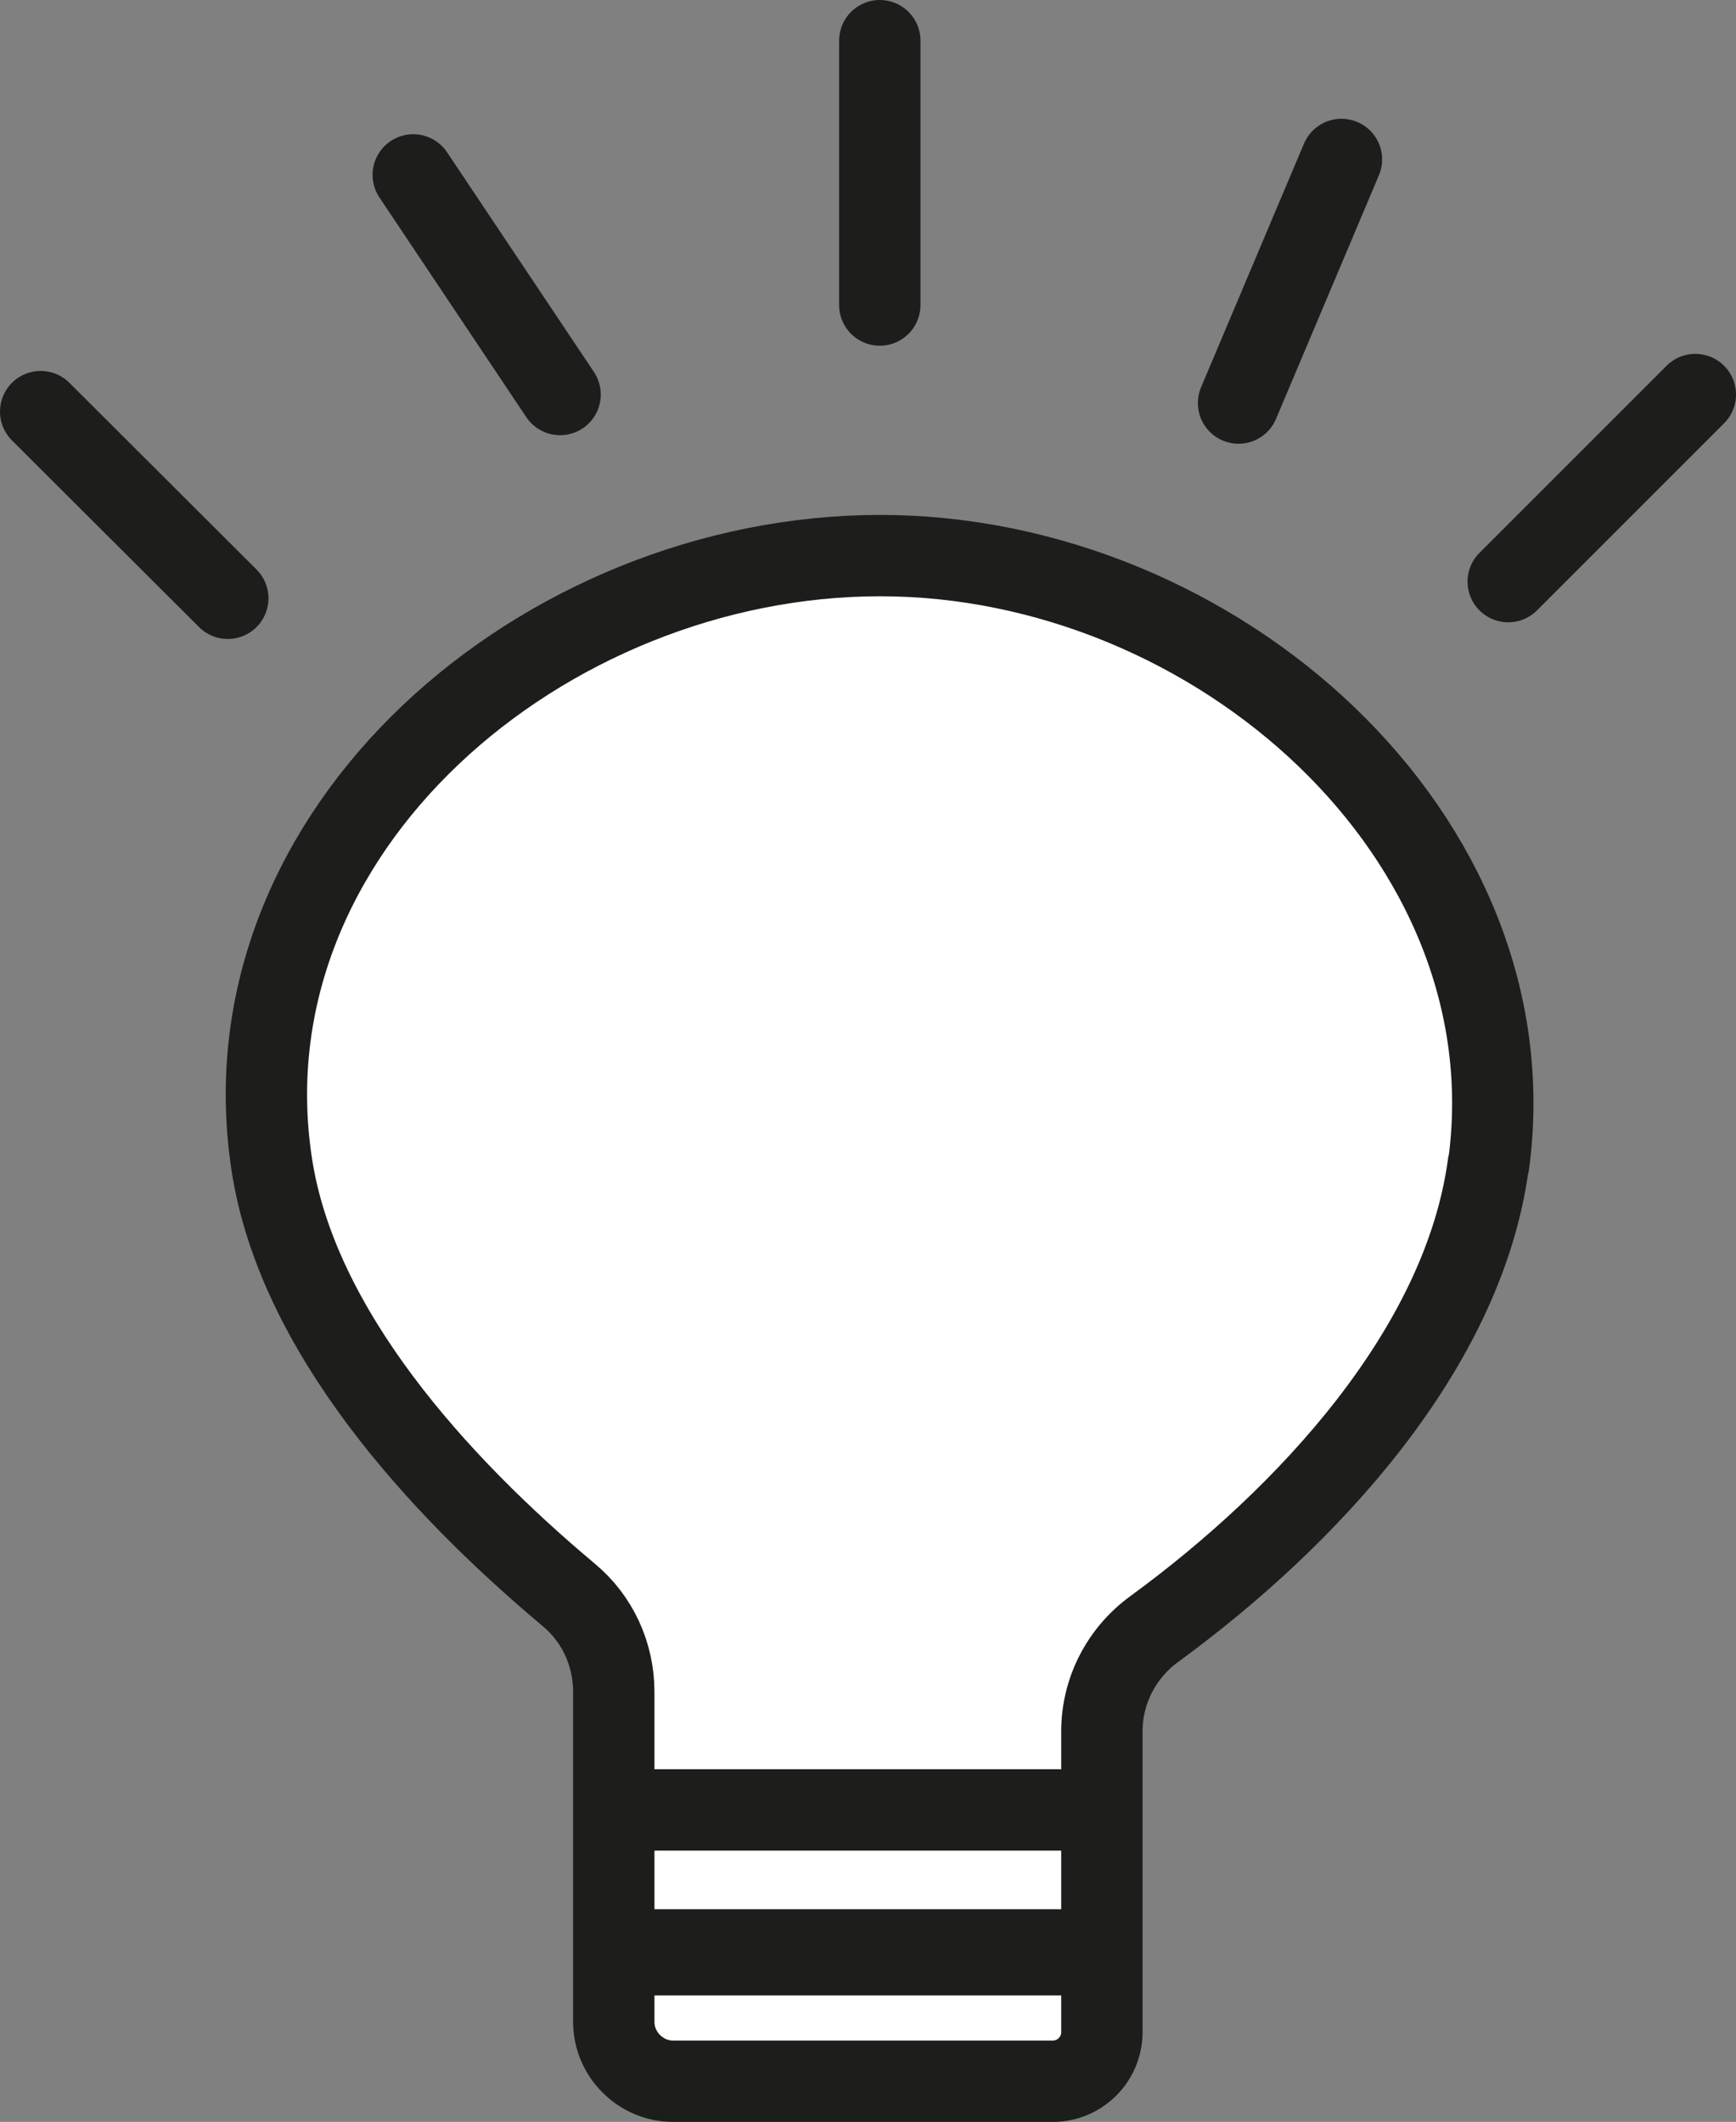 <?xml version="1.0" encoding="UTF-8"?><svg id="Layer_1" xmlns="http://www.w3.org/2000/svg" viewBox="0 0 42.68 52.17"><rect x="0" y="0" width="42.68" height="52.17" fill="#808080" stroke="none"/><path d="M36.6,28.62c1.08-8.04-6.7-14.96-14.96-14.96s-16.21,6.75-14.96,14.96c.62,4.09,4.08,7.89,7.3,10.59.71.59,1.11,1.46,1.11,2.39,0,2.11,0,6,0,8.11,0,.8.66,1.46,1.46,1.46h9.33c.67,0,1.21-.54,1.21-1.21v-7.39c0-1,.48-1.93,1.29-2.52,3.75-2.74,7.6-6.88,8.21-11.42Z" fill="#fff" stroke="#1d1d1b" stroke-linecap="round" stroke-linejoin="round" stroke-width="2"/><line x1="15.72" y1="44.5" x2="26.64" y2="44.5" fill="#eee" stroke="#1d1d1b" stroke-linecap="round" stroke-linejoin="round" stroke-width="2"/><line x1="15.76" y1="48" x2="26.22" y2="48" fill="#eee" stroke="#1d1d1b" stroke-linecap="round" stroke-linejoin="round" stroke-width="2.12"/><line x1="21.63" y1="7.5" x2="21.63" y2="1" fill="#eee" stroke="#1d1d1b" stroke-linecap="round" stroke-linejoin="round" stroke-width="2"/><line x1="37.08" y1="14.3" x2="41.68" y2="9.7" fill="#eee" stroke="#1d1d1b" stroke-linecap="round" stroke-linejoin="round" stroke-width="2"/><line x1="5.6" y1="14.71" x2="1" y2="10.12" fill="#eee" stroke="#1d1d1b" stroke-linecap="round" stroke-linejoin="round" stroke-width="2"/><line x1="30.45" y1="9.91" x2="32.98" y2="3.92" fill="#eee" stroke="#1d1d1b" stroke-linecap="round" stroke-linejoin="round" stroke-width="2"/><line x1="13.77" y1="9.7" x2="10.16" y2="4.3" fill="#eee" stroke="#1d1d1b" stroke-linecap="round" stroke-linejoin="round" stroke-width="2"/></svg>